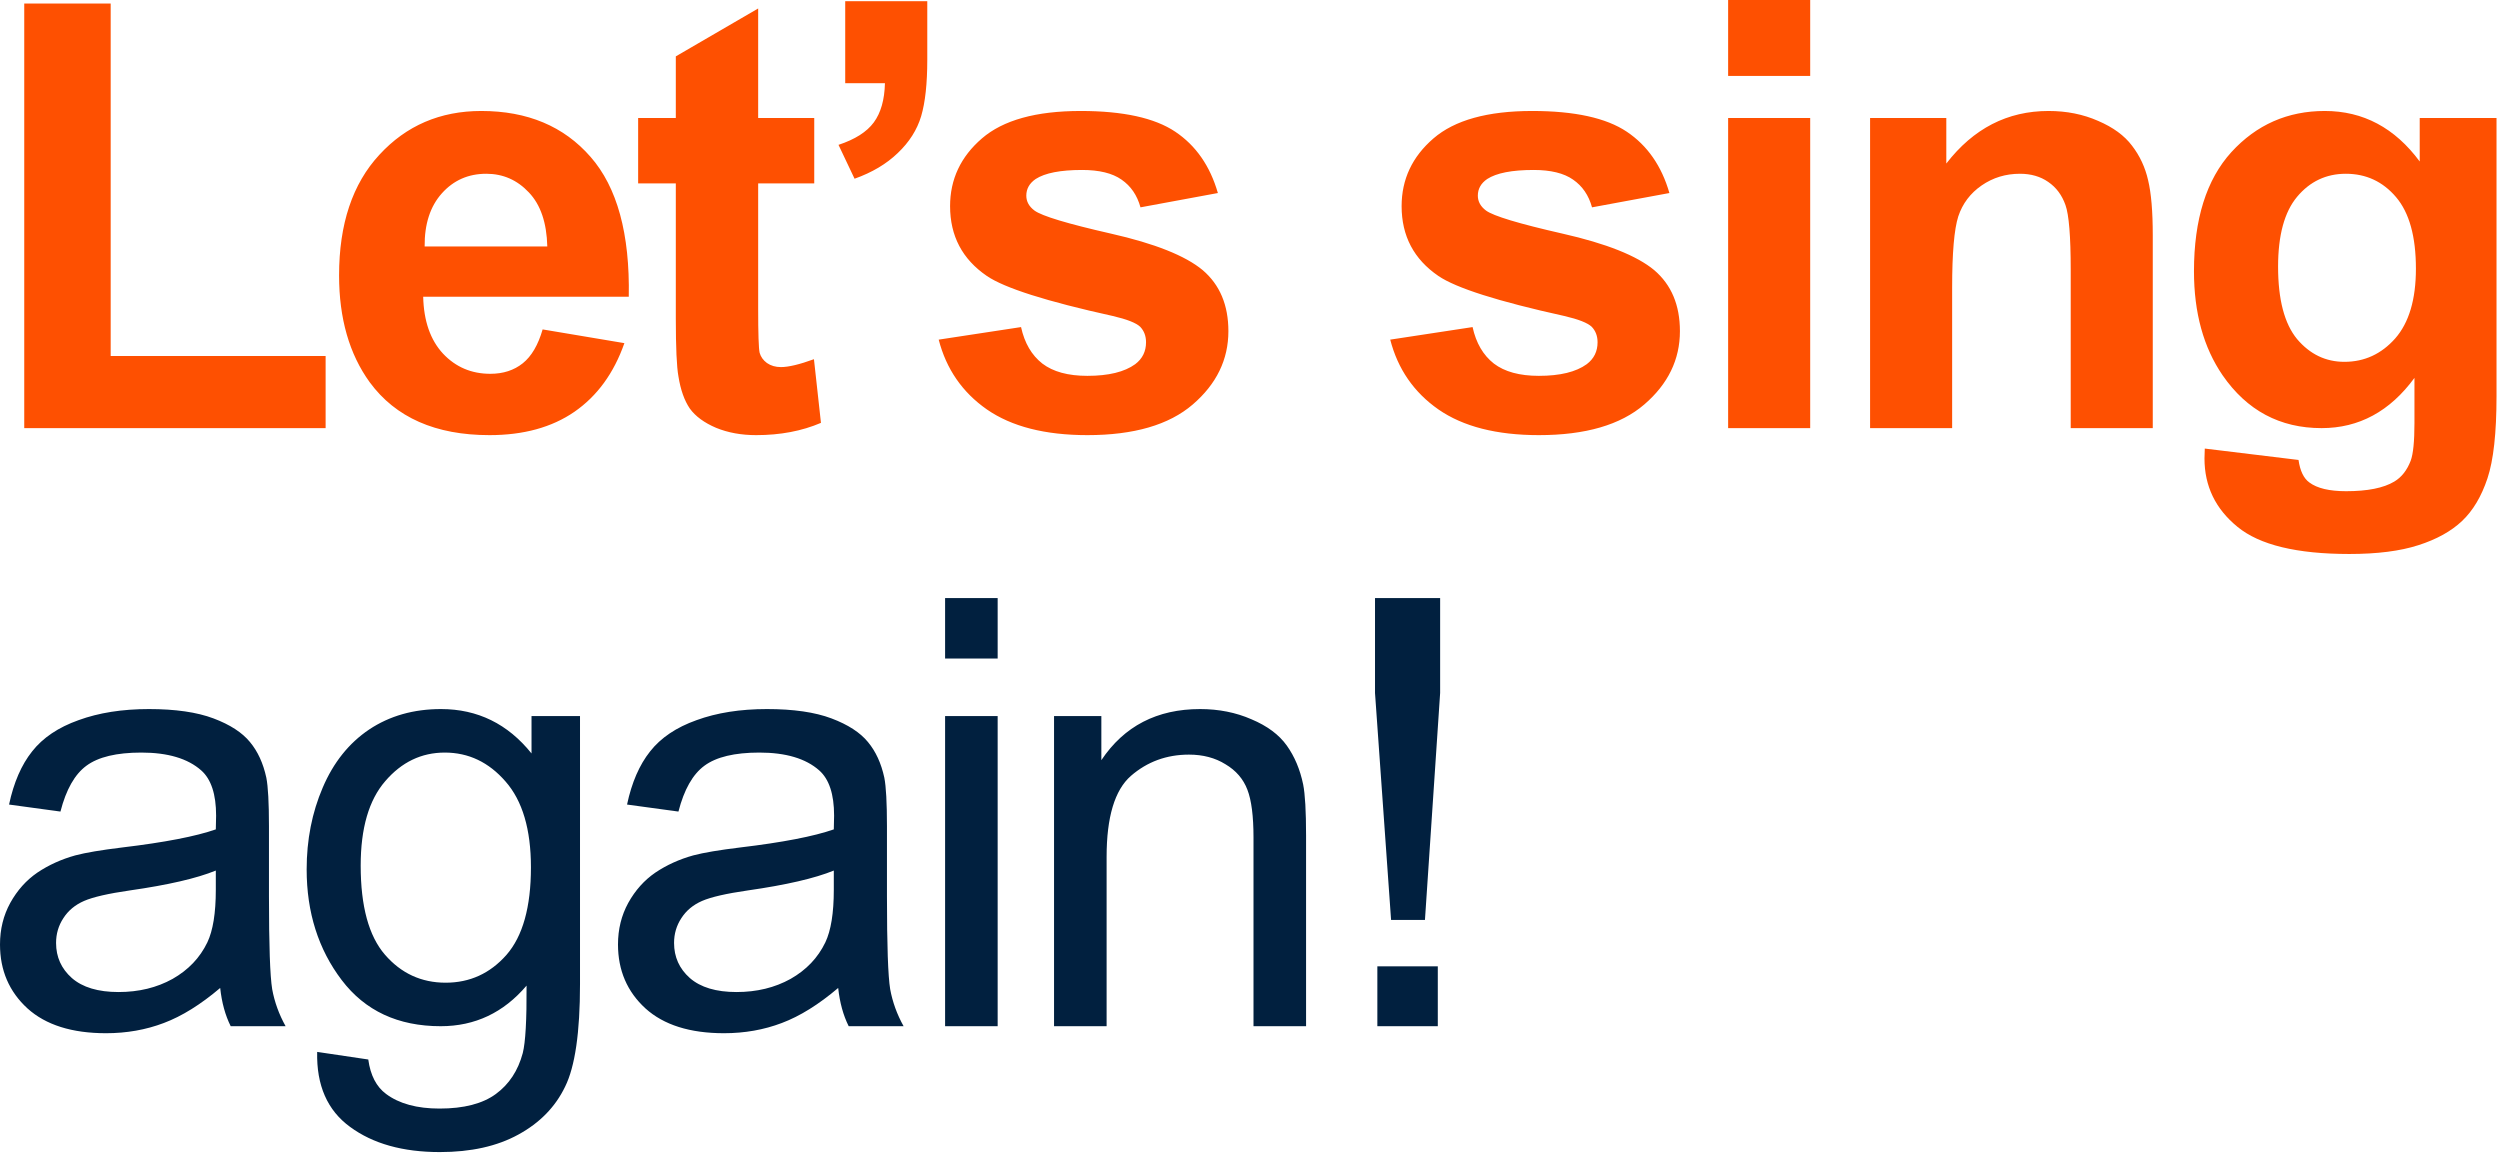 <?xml version="1.0" encoding="UTF-8"?> <svg xmlns="http://www.w3.org/2000/svg" width="418" height="193" viewBox="0 0 418 193" fill="none"><path d="M4.053 71.582V0.586H18.506V59.522H54.443V71.582H4.053ZM90.727 55.078L104.398 57.373C102.641 62.386 99.857 66.211 96.049 68.848C92.273 71.452 87.537 72.754 81.84 72.754C72.823 72.754 66.15 69.808 61.82 63.916C58.402 59.196 56.693 53.239 56.693 46.045C56.693 37.451 58.94 30.729 63.432 25.879C67.924 20.996 73.604 18.555 80.473 18.555C88.188 18.555 94.275 21.11 98.734 26.221C103.194 31.299 105.326 39.095 105.131 49.609H70.756C70.853 53.678 71.96 56.852 74.076 59.131C76.192 61.377 78.829 62.5 81.986 62.5C84.135 62.5 85.941 61.914 87.406 60.742C88.871 59.57 89.978 57.682 90.727 55.078ZM91.508 41.211C91.41 37.24 90.385 34.228 88.432 32.178C86.478 30.094 84.102 29.053 81.303 29.053C78.308 29.053 75.834 30.143 73.881 32.324C71.928 34.505 70.967 37.467 71 41.211H91.508ZM136.141 19.727V30.664H126.766V51.562C126.766 55.794 126.847 58.268 127.01 58.984C127.205 59.668 127.612 60.238 128.23 60.693C128.882 61.149 129.663 61.377 130.574 61.377C131.844 61.377 133.683 60.938 136.092 60.059L137.264 70.703C134.074 72.07 130.46 72.754 126.424 72.754C123.95 72.754 121.72 72.347 119.734 71.533C117.749 70.687 116.284 69.613 115.34 68.311C114.428 66.976 113.794 65.186 113.436 62.94C113.143 61.344 112.996 58.122 112.996 53.272V30.664H106.697V19.727H112.996V9.424L126.766 1.416V19.727H136.141ZM141.32 0.195H155.041V10.01C155.041 13.981 154.699 17.122 154.016 19.434C153.332 21.712 152.03 23.763 150.109 25.586C148.221 27.409 145.812 28.841 142.883 29.883L140.197 24.219C142.964 23.307 144.934 22.054 146.105 20.459C147.277 18.864 147.896 16.683 147.961 13.916H141.32V0.195ZM156.949 56.787L170.719 54.688C171.305 57.357 172.493 59.391 174.283 60.791C176.074 62.158 178.58 62.842 181.803 62.842C185.351 62.842 188.02 62.191 189.811 60.889C191.015 59.977 191.617 58.757 191.617 57.227C191.617 56.185 191.292 55.322 190.641 54.639C189.957 53.988 188.427 53.385 186.051 52.832C174.983 50.391 167.968 48.161 165.006 46.143C160.904 43.343 158.854 39.453 158.854 34.473C158.854 29.98 160.628 26.204 164.176 23.145C167.724 20.085 173.225 18.555 180.68 18.555C187.776 18.555 193.049 19.71 196.5 22.021C199.951 24.333 202.327 27.751 203.629 32.275L190.689 34.668C190.136 32.65 189.078 31.104 187.516 30.029C185.986 28.955 183.788 28.418 180.924 28.418C177.311 28.418 174.723 28.922 173.16 29.932C172.118 30.648 171.598 31.576 171.598 32.715C171.598 33.691 172.053 34.522 172.965 35.205C174.202 36.117 178.466 37.402 185.758 39.062C193.082 40.723 198.193 42.757 201.09 45.166C203.954 47.607 205.387 51.009 205.387 55.371C205.387 60.124 203.401 64.209 199.43 67.627C195.458 71.045 189.583 72.754 181.803 72.754C174.739 72.754 169.14 71.322 165.006 68.457C160.904 65.592 158.219 61.703 156.949 56.787ZM232.445 56.787L246.215 54.688C246.801 57.357 247.989 59.391 249.779 60.791C251.57 62.158 254.076 62.842 257.299 62.842C260.847 62.842 263.516 62.191 265.307 60.889C266.511 59.977 267.113 58.757 267.113 57.227C267.113 56.185 266.788 55.322 266.137 54.639C265.453 53.988 263.923 53.385 261.547 52.832C250.479 50.391 243.464 48.161 240.502 46.143C236.4 43.343 234.35 39.453 234.35 34.473C234.35 29.98 236.124 26.204 239.672 23.145C243.22 20.085 248.721 18.555 256.176 18.555C263.272 18.555 268.546 19.71 271.996 22.021C275.447 24.333 277.823 27.751 279.125 32.275L266.186 34.668C265.632 32.65 264.574 31.104 263.012 30.029C261.482 28.955 259.285 28.418 256.42 28.418C252.807 28.418 250.219 28.922 248.656 29.932C247.615 30.648 247.094 31.576 247.094 32.715C247.094 33.691 247.549 34.522 248.461 35.205C249.698 36.117 253.962 37.402 261.254 39.062C268.578 40.723 273.689 42.757 276.586 45.166C279.451 47.607 280.883 51.009 280.883 55.371C280.883 60.124 278.897 64.209 274.926 67.627C270.954 71.045 265.079 72.754 257.299 72.754C250.235 72.754 244.636 71.322 240.502 68.457C236.4 65.592 233.715 61.703 232.445 56.787ZM288.943 12.695V0H302.664V12.695H288.943ZM288.943 71.582V19.727H302.664V71.582H288.943ZM359.943 71.582H346.223V45.117C346.223 39.518 345.93 35.905 345.344 34.277C344.758 32.617 343.798 31.331 342.463 30.42C341.161 29.509 339.582 29.053 337.727 29.053C335.35 29.053 333.218 29.704 331.33 31.006C329.442 32.308 328.14 34.033 327.424 36.182C326.74 38.33 326.398 42.301 326.398 48.096V71.582H312.678V19.727H325.422V27.344C329.947 21.484 335.643 18.555 342.512 18.555C345.539 18.555 348.306 19.108 350.812 20.215C353.319 21.289 355.207 22.672 356.477 24.365C357.779 26.058 358.674 27.979 359.162 30.127C359.683 32.275 359.943 35.352 359.943 39.355V71.582ZM368.639 75L384.312 76.904C384.573 78.727 385.175 79.981 386.119 80.664C387.421 81.641 389.472 82.129 392.271 82.129C395.852 82.129 398.538 81.592 400.328 80.518C401.533 79.801 402.444 78.646 403.062 77.051C403.486 75.912 403.697 73.812 403.697 70.752V63.184C399.596 68.783 394.42 71.582 388.17 71.582C381.204 71.582 375.686 68.636 371.617 62.744C368.427 58.089 366.832 52.295 366.832 45.361C366.832 36.67 368.915 30.029 373.082 25.439C377.281 20.85 382.49 18.555 388.707 18.555C395.12 18.555 400.41 21.37 404.576 27.002V19.727H417.418V66.26C417.418 72.38 416.913 76.953 415.904 79.981C414.895 83.008 413.479 85.384 411.656 87.109C409.833 88.835 407.392 90.186 404.332 91.162C401.305 92.139 397.464 92.627 392.809 92.627C384.02 92.627 377.786 91.113 374.107 88.086C370.429 85.091 368.59 81.283 368.59 76.66C368.59 76.204 368.606 75.651 368.639 75ZM380.895 44.58C380.895 50.081 381.952 54.118 384.068 56.69C386.217 59.228 388.854 60.498 391.979 60.498C395.331 60.498 398.163 59.196 400.475 56.592C402.786 53.955 403.941 50.065 403.941 44.922C403.941 39.551 402.835 35.563 400.621 32.959C398.408 30.355 395.608 29.053 392.223 29.053C388.935 29.053 386.217 30.338 384.068 32.91C381.952 35.449 380.895 39.339 380.895 44.58Z" fill="#FE5001"></path><path d="M36.816 165.186C33.561 167.952 30.42 169.906 27.393 171.045C24.398 172.184 21.175 172.754 17.725 172.754C12.028 172.754 7.65 171.37 4.59 168.604C1.53 165.804 0 162.24 0 157.91C0 155.371 0.57 153.06 1.709 150.977C2.881 148.861 4.395 147.168 6.25 145.898C8.138 144.629 10.254 143.669 12.598 143.018C14.323 142.562 16.927 142.122 20.41 141.699C27.506 140.853 32.731 139.844 36.084 138.672C36.117 137.467 36.133 136.702 36.133 136.377C36.133 132.796 35.303 130.273 33.643 128.809C31.396 126.823 28.06 125.83 23.633 125.83C19.499 125.83 16.439 126.562 14.453 128.027C12.5 129.46 11.051 132.015 10.107 135.693L1.514 134.521C2.295 130.843 3.581 127.881 5.371 125.635C7.161 123.356 9.749 121.615 13.135 120.41C16.52 119.173 20.443 118.555 24.902 118.555C29.329 118.555 32.926 119.076 35.693 120.117C38.46 121.159 40.495 122.477 41.797 124.072C43.099 125.635 44.01 127.62 44.531 130.029C44.824 131.527 44.971 134.229 44.971 138.135V149.854C44.971 158.024 45.15 163.2 45.508 165.381C45.898 167.529 46.647 169.596 47.754 171.582H38.574C37.663 169.759 37.077 167.627 36.816 165.186ZM36.084 145.557C32.894 146.859 28.109 147.965 21.729 148.877C18.115 149.398 15.56 149.984 14.062 150.635C12.565 151.286 11.409 152.246 10.596 153.516C9.782 154.753 9.375 156.136 9.375 157.666C9.375 160.01 10.254 161.963 12.012 163.525C13.802 165.088 16.406 165.869 19.824 165.869C23.21 165.869 26.221 165.137 28.857 163.672C31.494 162.174 33.431 160.14 34.668 157.568C35.612 155.583 36.084 152.653 36.084 148.779V145.557ZM53.031 175.879L61.576 177.148C61.934 179.785 62.927 181.706 64.555 182.91C66.736 184.538 69.714 185.352 73.49 185.352C77.559 185.352 80.701 184.538 82.914 182.91C85.128 181.283 86.625 179.004 87.406 176.074C87.862 174.284 88.074 170.524 88.041 164.795C84.2 169.32 79.415 171.582 73.686 171.582C66.557 171.582 61.039 169.01 57.133 163.867C53.227 158.724 51.273 152.555 51.273 145.361C51.273 140.413 52.169 135.856 53.959 131.689C55.749 127.49 58.337 124.251 61.723 121.973C65.141 119.694 69.144 118.555 73.734 118.555C79.854 118.555 84.9 121.029 88.871 125.977V119.727H96.977V164.551C96.977 172.624 96.147 178.337 94.486 181.689C92.859 185.075 90.255 187.744 86.674 189.697C83.126 191.65 78.747 192.627 73.539 192.627C67.354 192.627 62.357 191.227 58.549 188.428C54.74 185.661 52.901 181.478 53.031 175.879ZM60.307 144.727C60.307 151.53 61.658 156.494 64.359 159.619C67.061 162.744 70.447 164.307 74.516 164.307C78.552 164.307 81.938 162.76 84.672 159.668C87.406 156.543 88.773 151.66 88.773 145.02C88.773 138.672 87.357 133.887 84.525 130.664C81.726 127.441 78.341 125.83 74.369 125.83C70.463 125.83 67.143 127.425 64.408 130.615C61.674 133.773 60.307 138.477 60.307 144.727ZM140.145 165.186C136.889 167.952 133.748 169.906 130.721 171.045C127.726 172.184 124.503 172.754 121.053 172.754C115.356 172.754 110.978 171.37 107.918 168.604C104.858 165.804 103.328 162.24 103.328 157.91C103.328 155.371 103.898 153.06 105.037 150.977C106.209 148.861 107.723 147.168 109.578 145.898C111.466 144.629 113.582 143.669 115.926 143.018C117.651 142.562 120.255 142.122 123.738 141.699C130.835 140.853 136.059 139.844 139.412 138.672C139.445 137.467 139.461 136.702 139.461 136.377C139.461 132.796 138.631 130.273 136.971 128.809C134.725 126.823 131.388 125.83 126.961 125.83C122.827 125.83 119.767 126.562 117.781 128.027C115.828 129.46 114.38 132.015 113.436 135.693L104.842 134.521C105.623 130.843 106.909 127.881 108.699 125.635C110.49 123.356 113.077 121.615 116.463 120.41C119.848 119.173 123.771 118.555 128.23 118.555C132.658 118.555 136.255 119.076 139.021 120.117C141.788 121.159 143.823 122.477 145.125 124.072C146.427 125.635 147.339 127.62 147.859 130.029C148.152 131.527 148.299 134.229 148.299 138.135V149.854C148.299 158.024 148.478 163.2 148.836 165.381C149.227 167.529 149.975 169.596 151.082 171.582H141.902C140.991 169.759 140.405 167.627 140.145 165.186ZM139.412 145.557C136.222 146.859 131.437 147.965 125.057 148.877C121.443 149.398 118.888 149.984 117.391 150.635C115.893 151.286 114.738 152.246 113.924 153.516C113.11 154.753 112.703 156.136 112.703 157.666C112.703 160.01 113.582 161.963 115.34 163.525C117.13 165.088 119.734 165.869 123.152 165.869C126.538 165.869 129.549 165.137 132.186 163.672C134.822 162.174 136.759 160.14 137.996 157.568C138.94 155.583 139.412 152.653 139.412 148.779V145.557ZM158.02 110.107V100H166.809V110.107H158.02ZM158.02 171.582V119.727H166.809V171.582H158.02ZM176.236 171.582V119.727H184.146V127.1C187.955 121.403 193.456 118.555 200.65 118.555C203.775 118.555 206.64 119.124 209.244 120.264C211.881 121.37 213.85 122.835 215.152 124.658C216.454 126.481 217.366 128.646 217.887 131.152C218.212 132.78 218.375 135.628 218.375 139.697V171.582H209.586V140.039C209.586 136.458 209.244 133.789 208.561 132.031C207.877 130.241 206.656 128.825 204.898 127.783C203.173 126.709 201.139 126.172 198.795 126.172C195.051 126.172 191.812 127.36 189.078 129.736C186.376 132.113 185.025 136.621 185.025 143.262V171.582H176.236ZM232.588 153.809L229.902 115.869V100H240.791V115.869L238.252 153.809H232.588ZM230.293 171.582V161.572H240.4V171.582H230.293Z" fill="#01203F"></path></svg> 